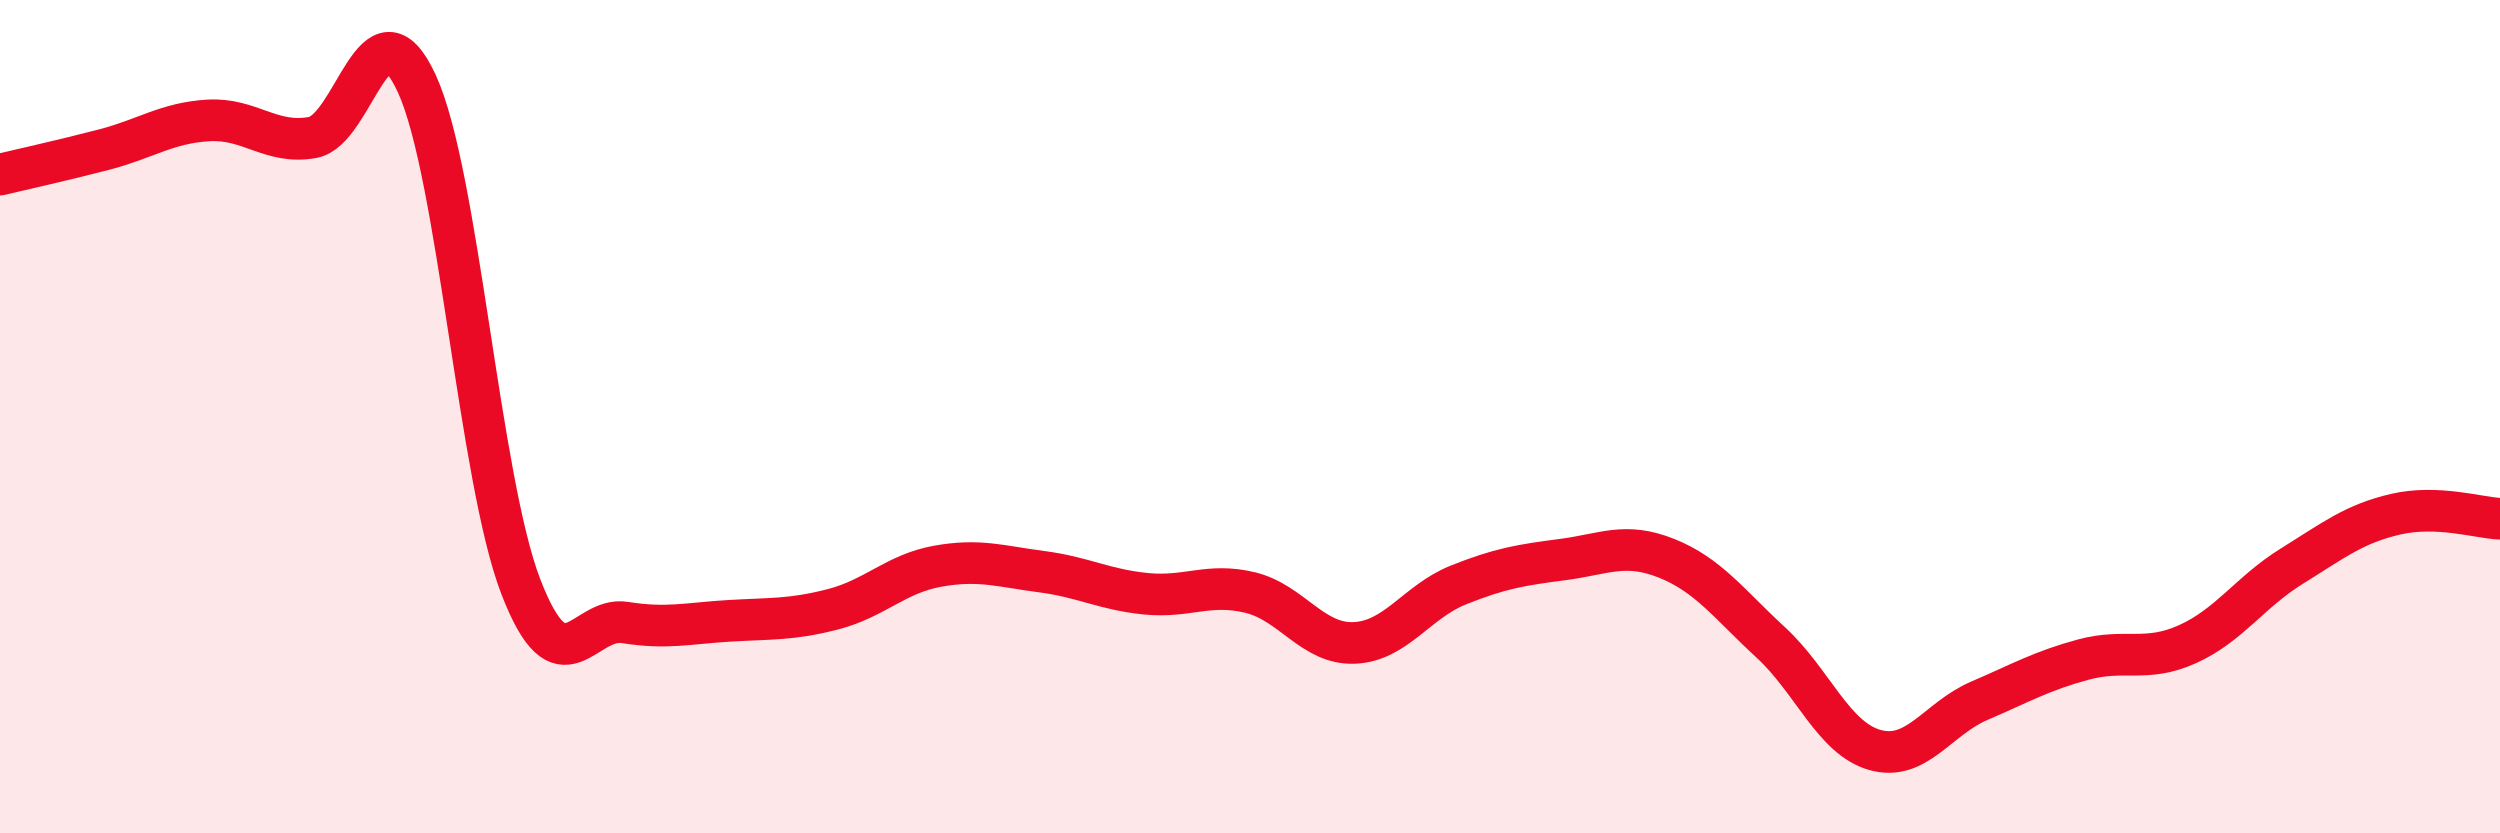 
    <svg width="60" height="20" viewBox="0 0 60 20" xmlns="http://www.w3.org/2000/svg">
      <path
        d="M 0,4.19 C 0.5,4.07 1.5,3.85 2.5,3.59 C 3.5,3.33 4,2.95 5,2.89 C 6,2.83 6.5,3.48 7.5,3.3 C 8.5,3.12 9,-0.16 10,2 C 11,4.16 11.5,11.49 12.5,14.08 C 13.5,16.67 14,14.78 15,14.94 C 16,15.1 16.5,14.96 17.5,14.9 C 18.5,14.84 19,14.88 20,14.62 C 21,14.36 21.5,13.77 22.5,13.59 C 23.5,13.41 24,13.59 25,13.72 C 26,13.85 26.5,14.15 27.5,14.25 C 28.5,14.35 29,13.98 30,14.22 C 31,14.46 31.5,15.47 32.5,15.43 C 33.5,15.39 34,14.44 35,14.04 C 36,13.64 36.5,13.56 37.5,13.43 C 38.5,13.3 39,13 40,13.4 C 41,13.8 41.5,14.5 42.5,15.42 C 43.5,16.34 44,17.72 45,18 C 46,18.28 46.5,17.25 47.5,16.82 C 48.5,16.39 49,16.1 50,15.83 C 51,15.56 51.5,15.91 52.5,15.46 C 53.5,15.01 54,14.21 55,13.59 C 56,12.97 56.5,12.57 57.5,12.34 C 58.5,12.11 59.5,12.43 60,12.45L60 20L0 20Z"
        fill="#EB0A25"
        opacity="0.1"
        stroke-linecap="round"
        stroke-linejoin="round"
      />
      <path
        d="M 0,4.19 C 0.5,4.07 1.5,3.85 2.5,3.59 C 3.5,3.33 4,2.95 5,2.89 C 6,2.83 6.5,3.48 7.5,3.3 C 8.5,3.12 9,-0.16 10,2 C 11,4.16 11.5,11.49 12.5,14.08 C 13.5,16.67 14,14.78 15,14.94 C 16,15.1 16.5,14.96 17.5,14.9 C 18.5,14.84 19,14.88 20,14.62 C 21,14.36 21.5,13.77 22.5,13.59 C 23.5,13.41 24,13.59 25,13.72 C 26,13.85 26.5,14.15 27.5,14.25 C 28.5,14.35 29,13.98 30,14.22 C 31,14.46 31.5,15.47 32.5,15.43 C 33.5,15.39 34,14.44 35,14.04 C 36,13.64 36.5,13.56 37.5,13.43 C 38.5,13.3 39,13 40,13.4 C 41,13.8 41.5,14.5 42.5,15.42 C 43.5,16.34 44,17.72 45,18 C 46,18.28 46.5,17.25 47.5,16.82 C 48.5,16.39 49,16.1 50,15.83 C 51,15.56 51.5,15.91 52.5,15.46 C 53.5,15.01 54,14.21 55,13.59 C 56,12.97 56.5,12.57 57.5,12.34 C 58.5,12.11 59.5,12.43 60,12.45"
        stroke="#EB0A25"
        stroke-width="1"
        fill="none"
        stroke-linecap="round"
        stroke-linejoin="round"
      />
    </svg>
  